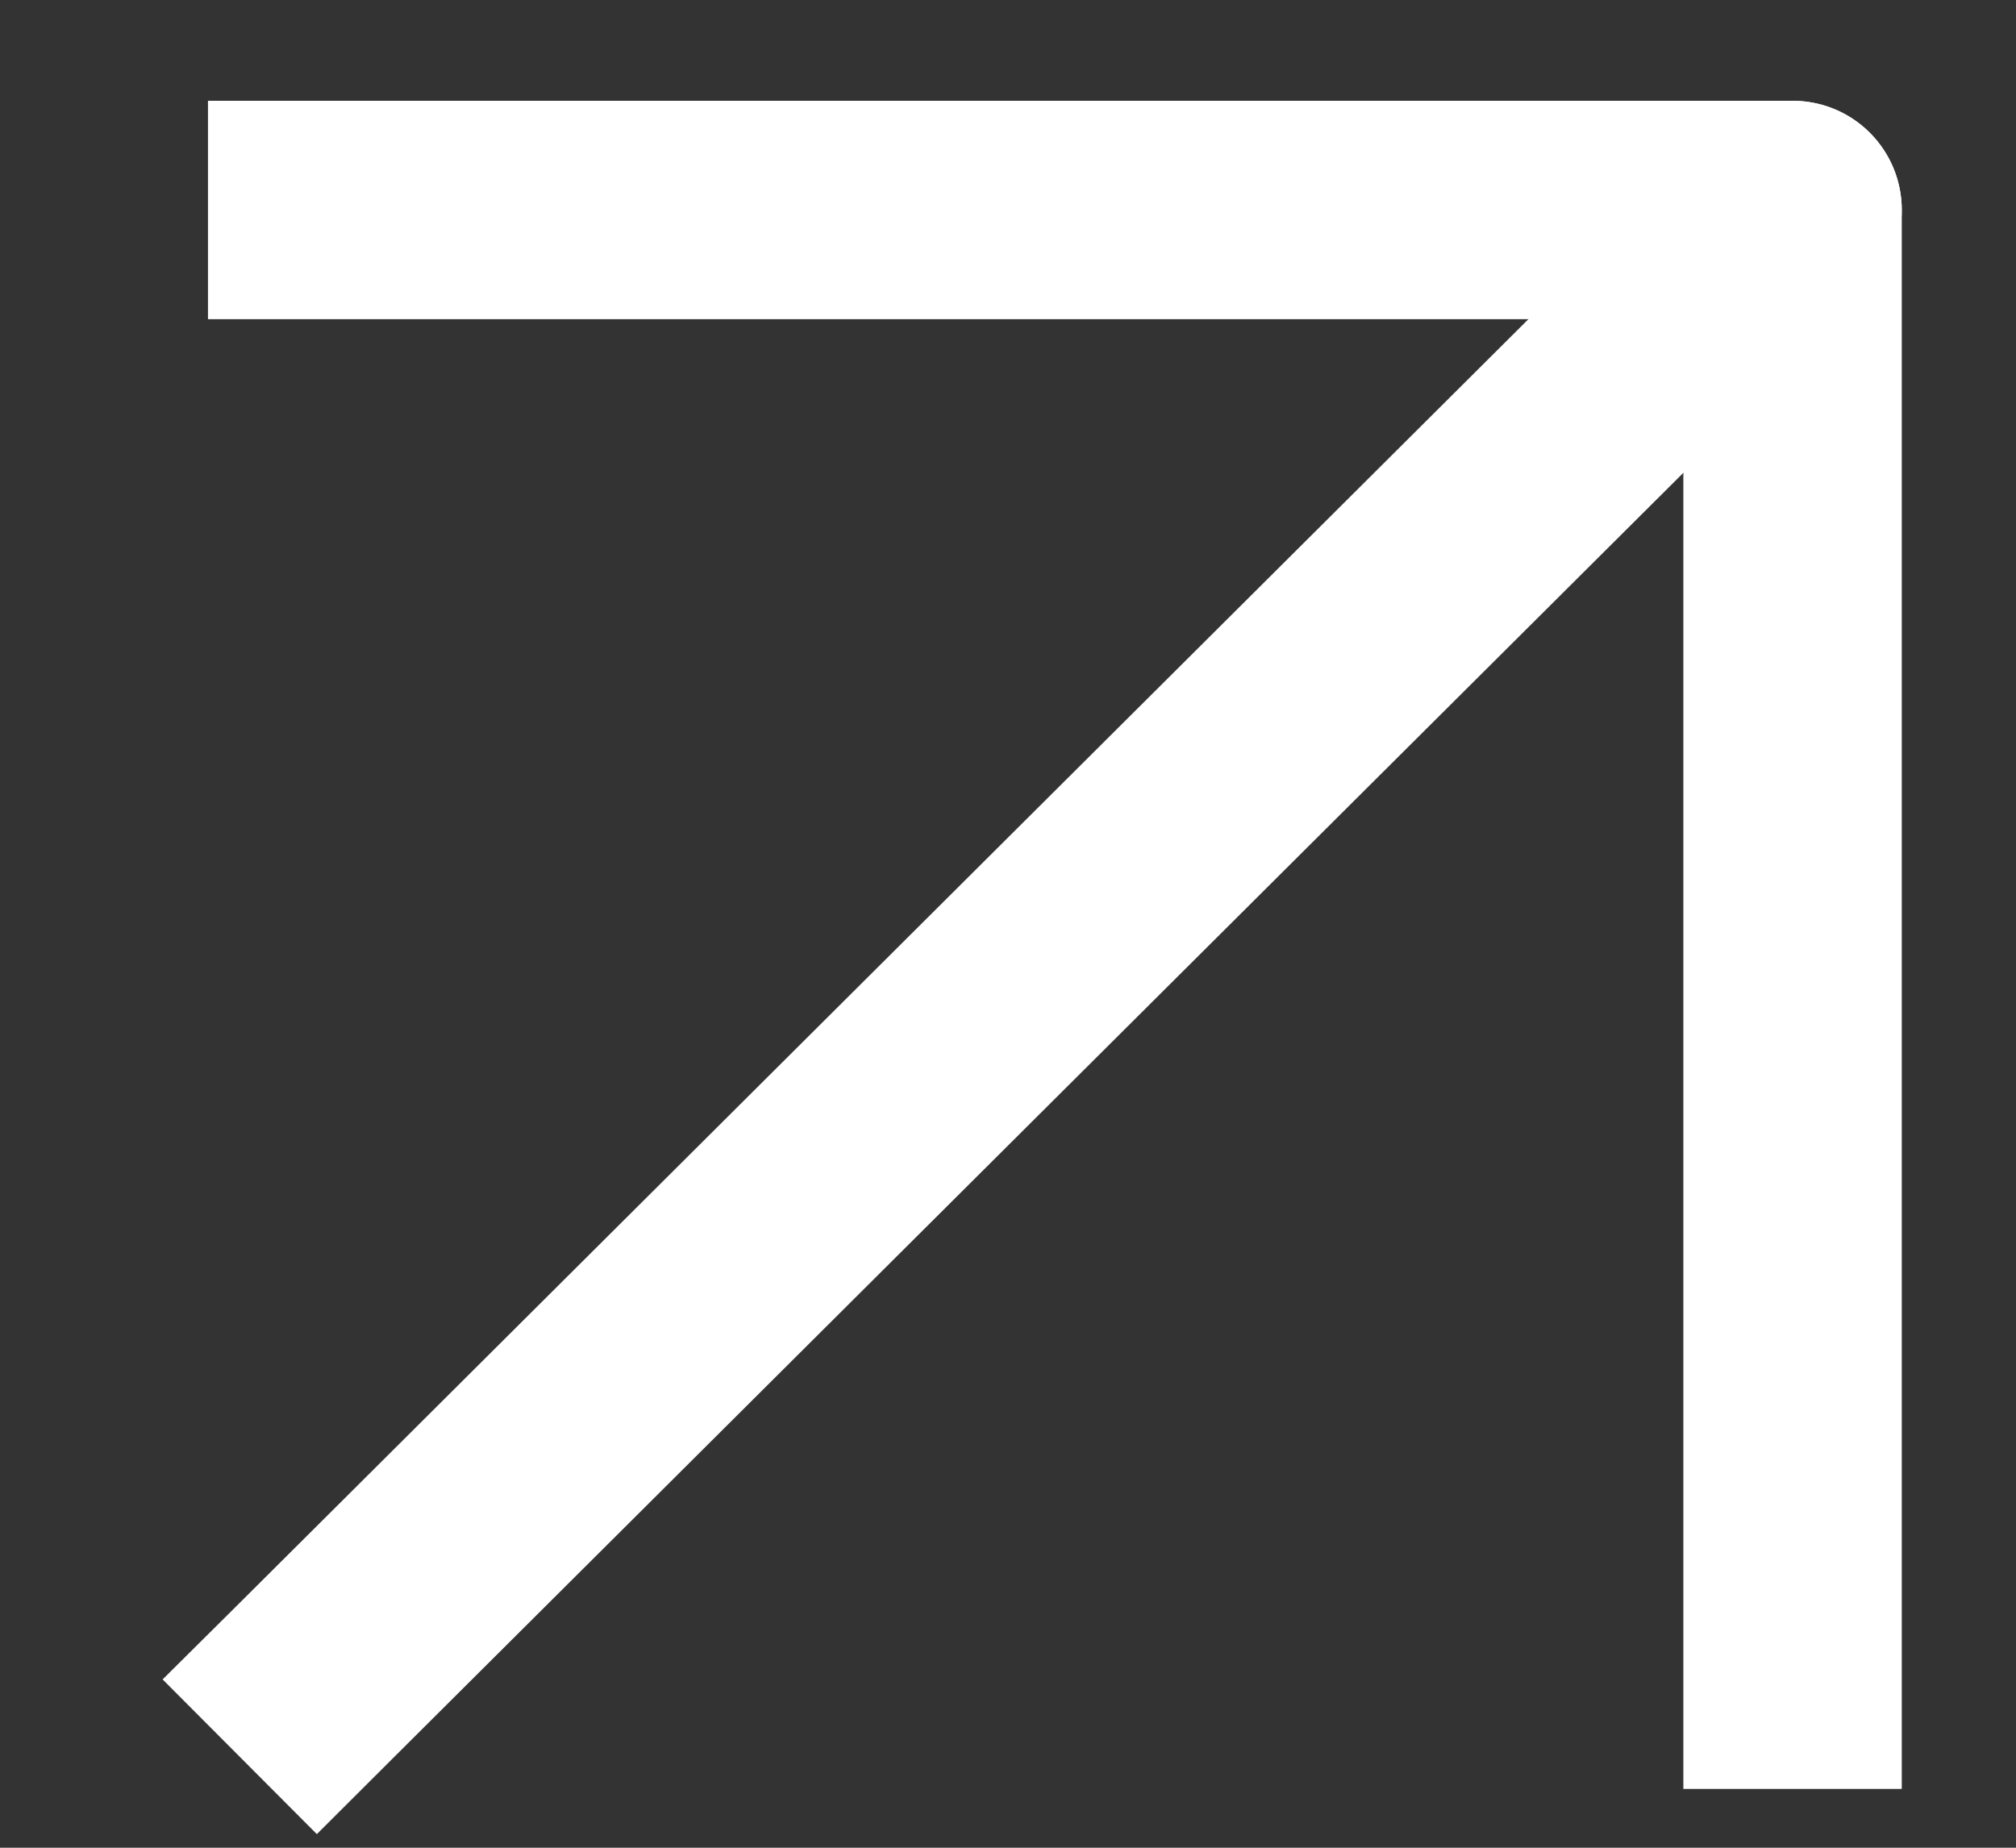 <?xml version="1.0" encoding="UTF-8"?> <svg xmlns="http://www.w3.org/2000/svg" width="12" height="11" viewBox="0 0 12 11" fill="none"><rect x="0" y="0" width="12" height="11" fill="#333333" stroke="none"/><path d="M2.346 10.46L1.886 10.919L0.968 9.998L1.429 9.54L2.346 10.46ZM10.212 0.79C10.466 0.536 10.878 0.537 11.131 0.791C11.384 1.046 11.383 1.457 11.129 1.71L10.212 0.79ZM1.429 9.54L10.212 0.79L11.129 1.71L2.346 10.46L1.429 9.54Z" fill="white"></path><path d="M10.67 10L10.67 1.25L1.888 1.25" stroke="white" stroke-width="1.3" stroke-linecap="square" stroke-linejoin="round"></path></svg> 